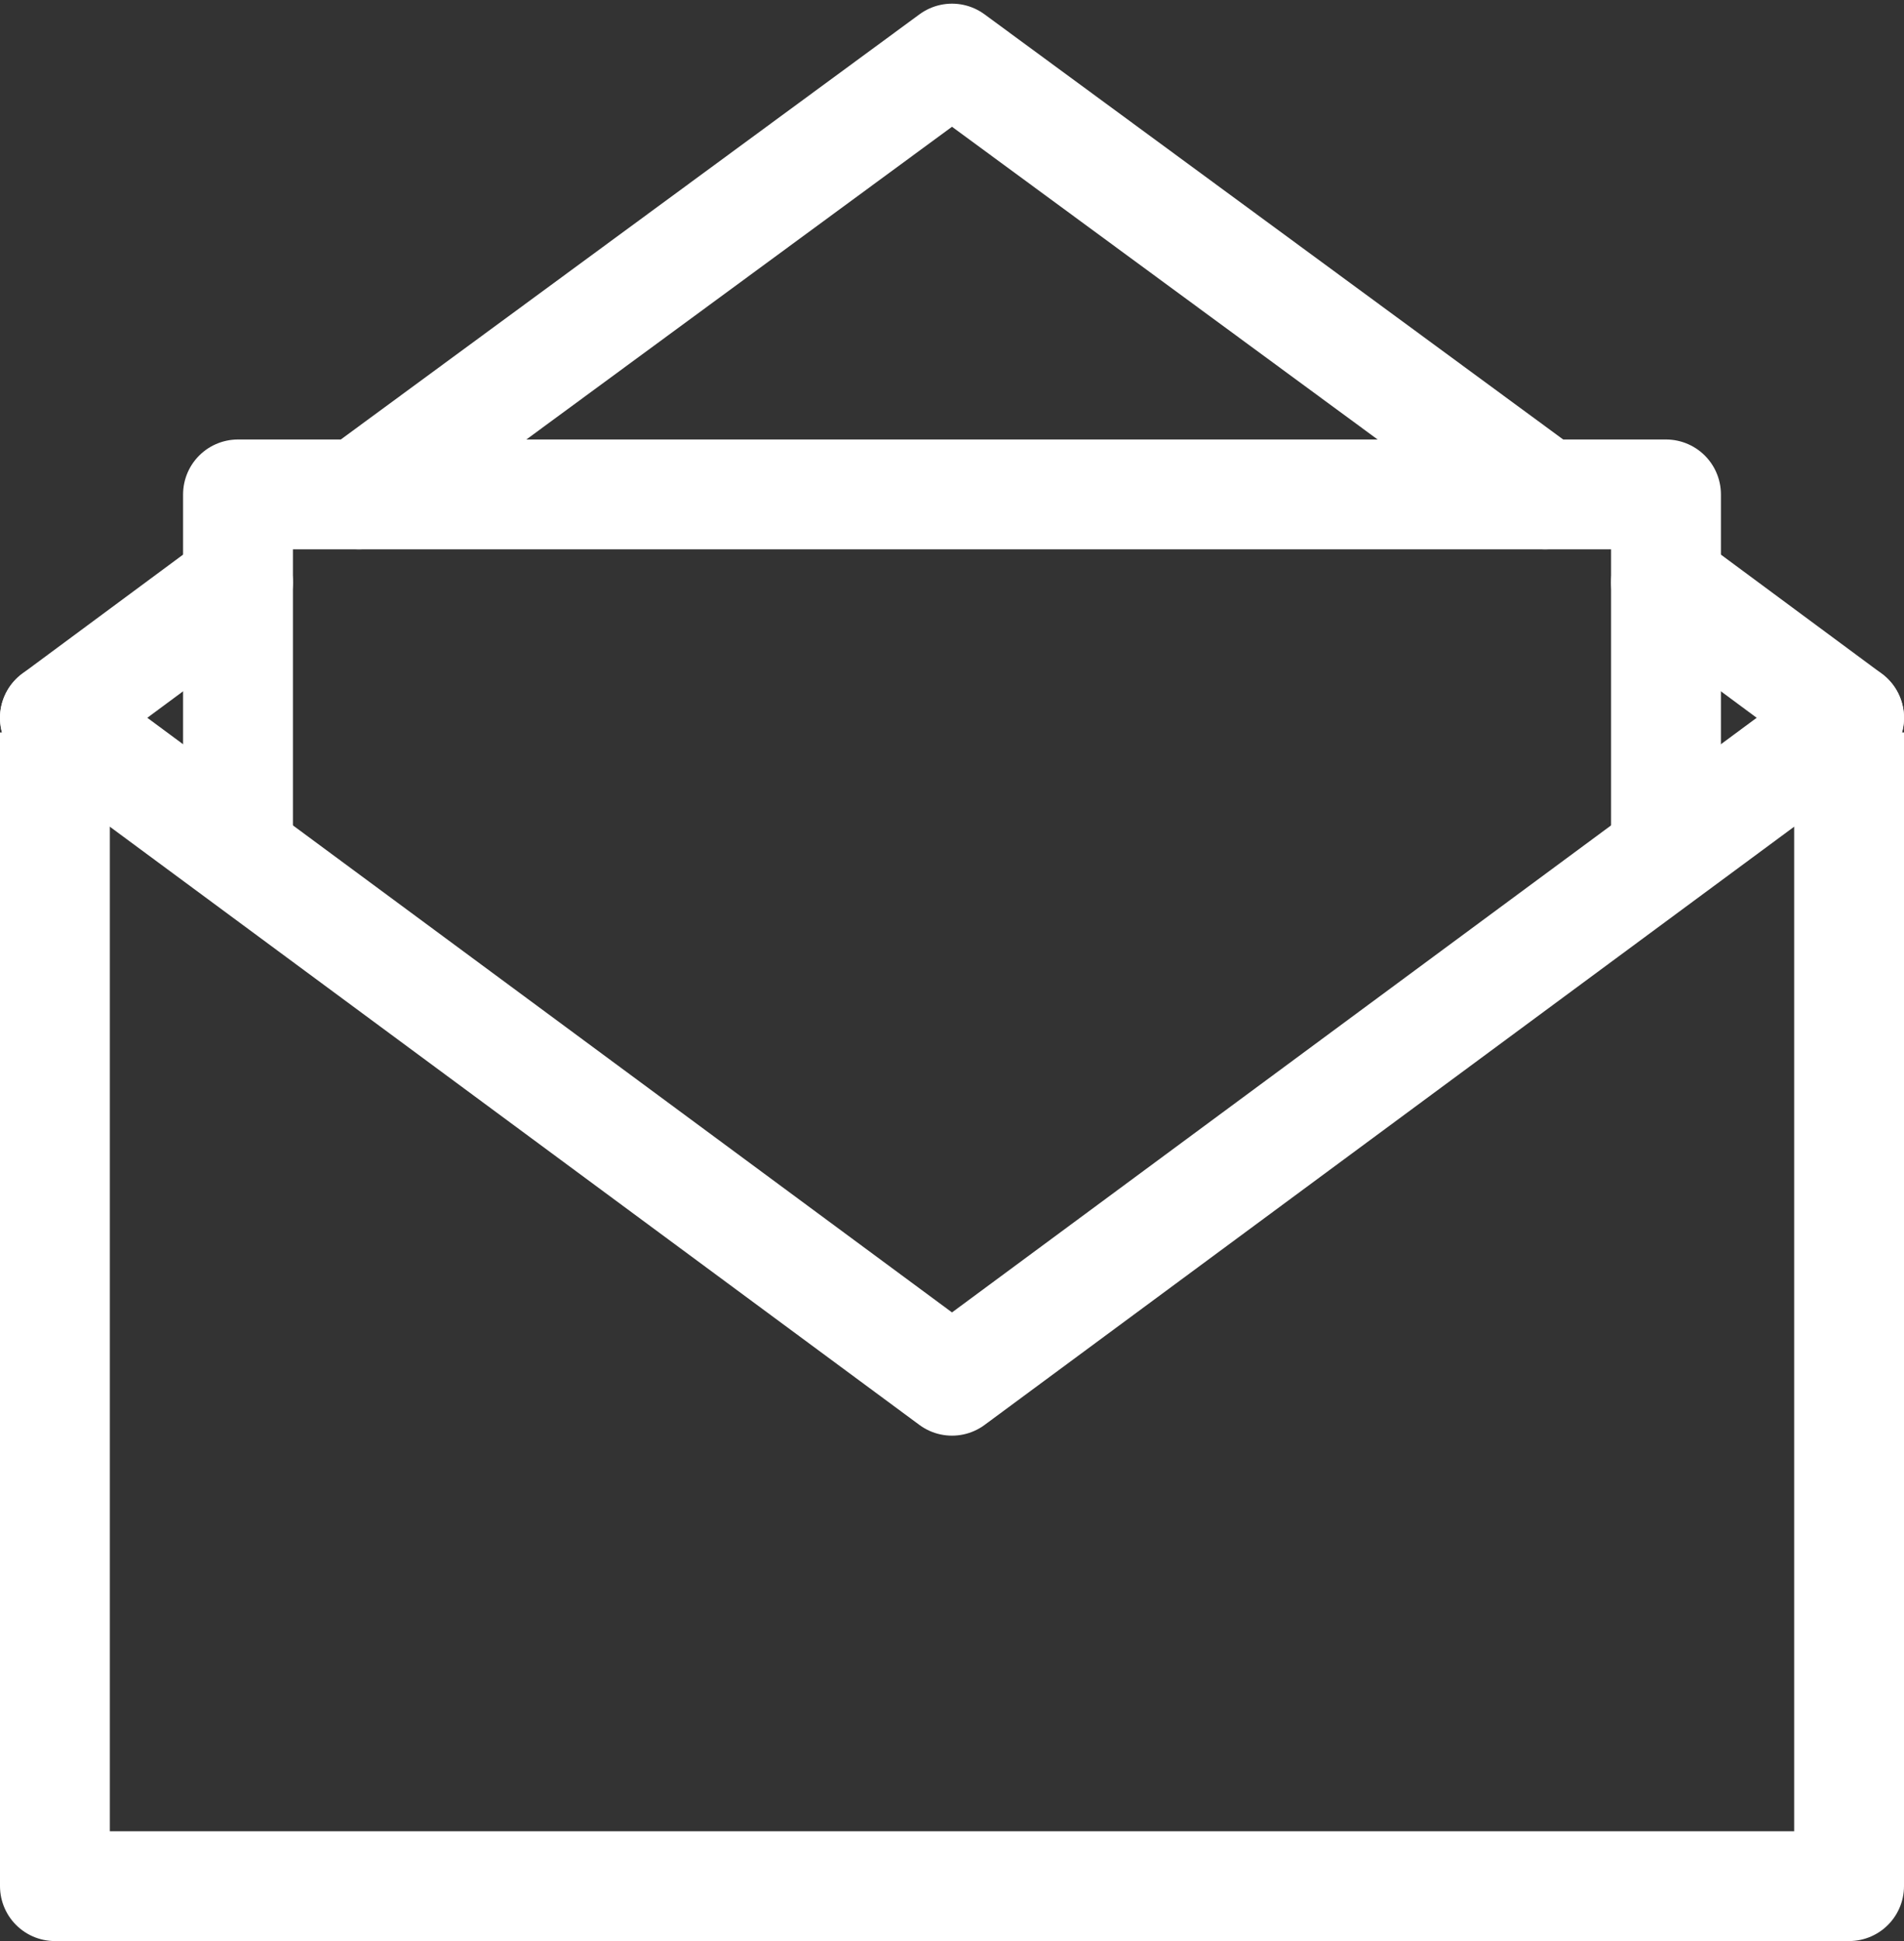 <svg preserveAspectRatio="none" height="53" viewBox="0 0 52 53" width="52" xmlns="http://www.w3.org/2000/svg"><rect x="0" y="0" width="52" height="53" fill="#333333" stroke="none"/><g fill="none" stroke="#fff" stroke-linejoin="round" stroke-width="3"><path d="m50.5 20v31.5h-49v-31.5"/><path d="m1.5 19.6 24.5 18.1 24.5-18.1" stroke-linecap="round"/><path d="m6.5 24v-10.5h39v10.5"/><g stroke-linecap="round"><path d="m6.5 15.9-5 3.7"/><path d="m42.2 13.5-16.2-11.9-16.2 11.9"/><path d="m50.5 19.6-5-3.7"/></g></g></svg>